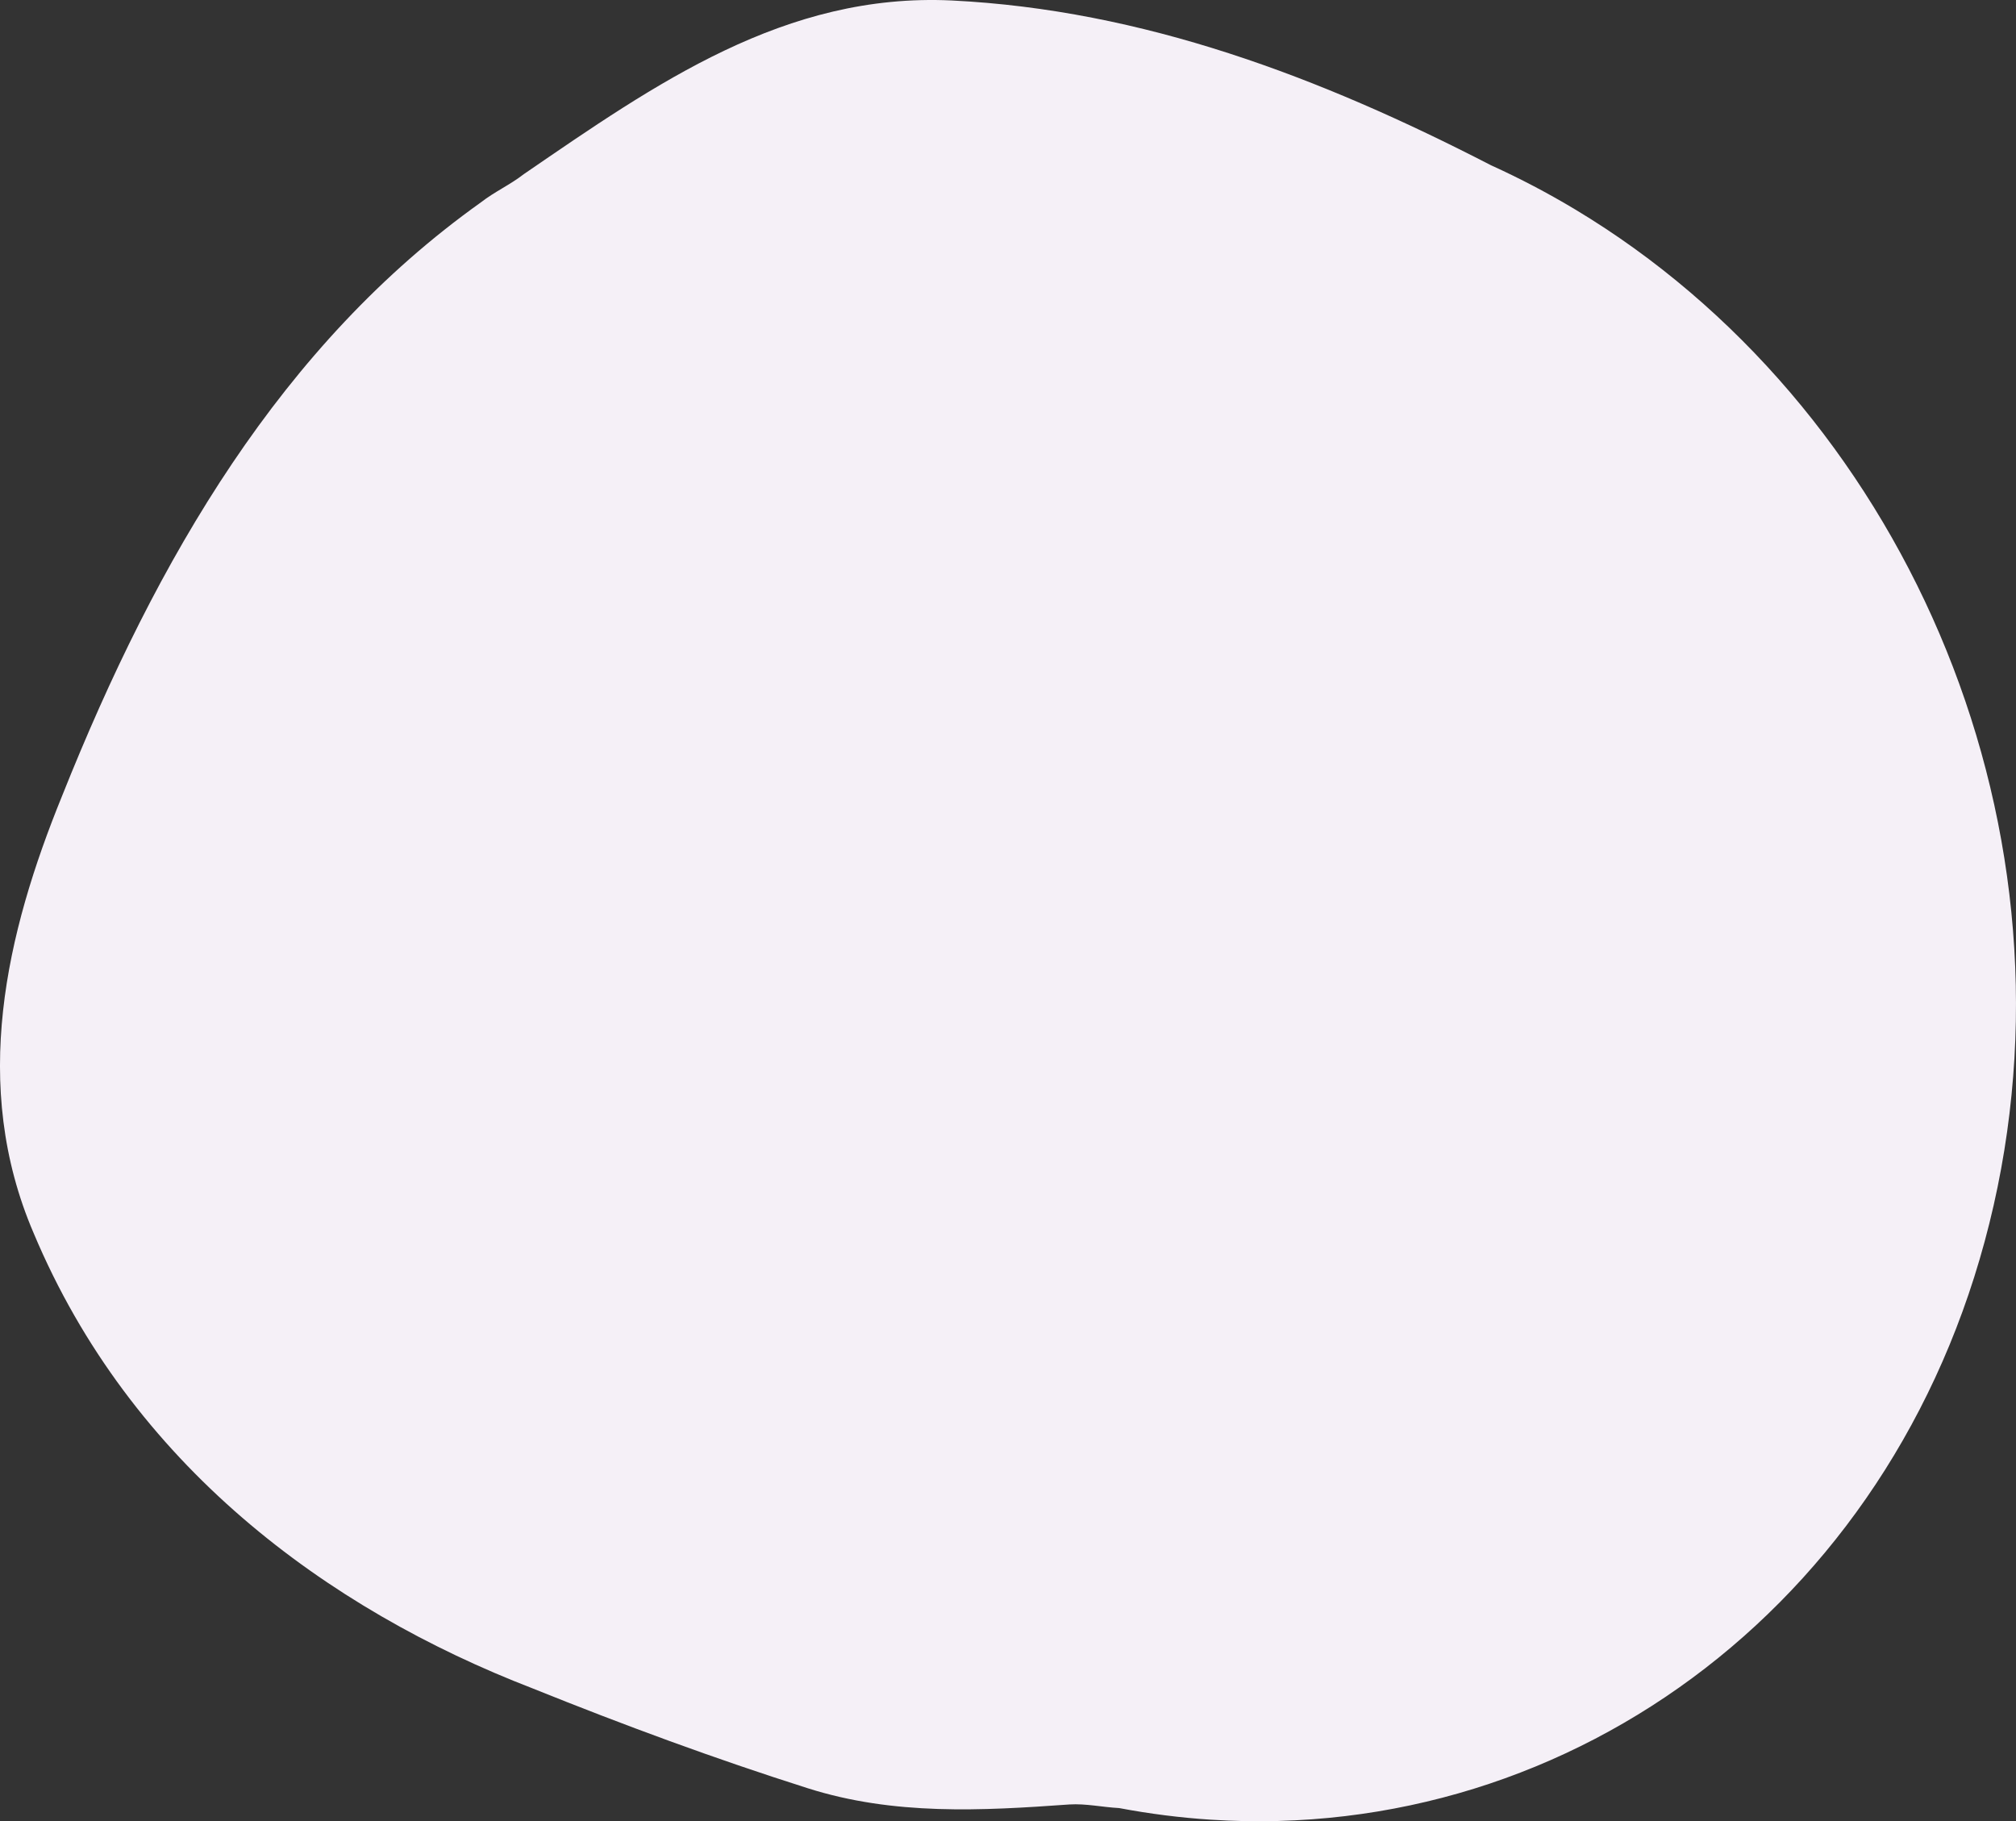 <?xml version="1.0" encoding="UTF-8"?><svg id="_レイヤー_1" xmlns="http://www.w3.org/2000/svg" width="48.522mm" height="43.831mm" viewBox="0 0 137.542 124.245"><rect x="0" y="0" width="137.542" height="124.245" fill="#333333" stroke="none"/><defs><style>.cls-1{fill:#f5f0f7;stroke-width:0px;}</style></defs><path class="cls-1" d="M136.017,82.228c-6.046,26.706-28.603,43.523-53.42,41.91-2.068-.134-4.152-.397-6.243-.792-1.134-.059-2.276-.316-3.392-.246-5.997.43-11.972.76-17.85-1.106-6.344-2.015-12.527-4.296-18.759-6.806-14.072-5.423-27.439-15.29-34.064-31.08-4.32-10.071-1.874-20.433,1.953-29.827,6.466-16.194,14.97-30.786,28.563-40.473.97-.753,1.967-1.179,2.937-1.932C44.738,5.716,53.547-.504,64.925.032c13.054.644,25.119,5.218,36.802,11.244,1.978.897,3.893,1.904,5.74,3.013,22.169,13.307,34.596,41.233,28.55,67.939Z"/></svg>